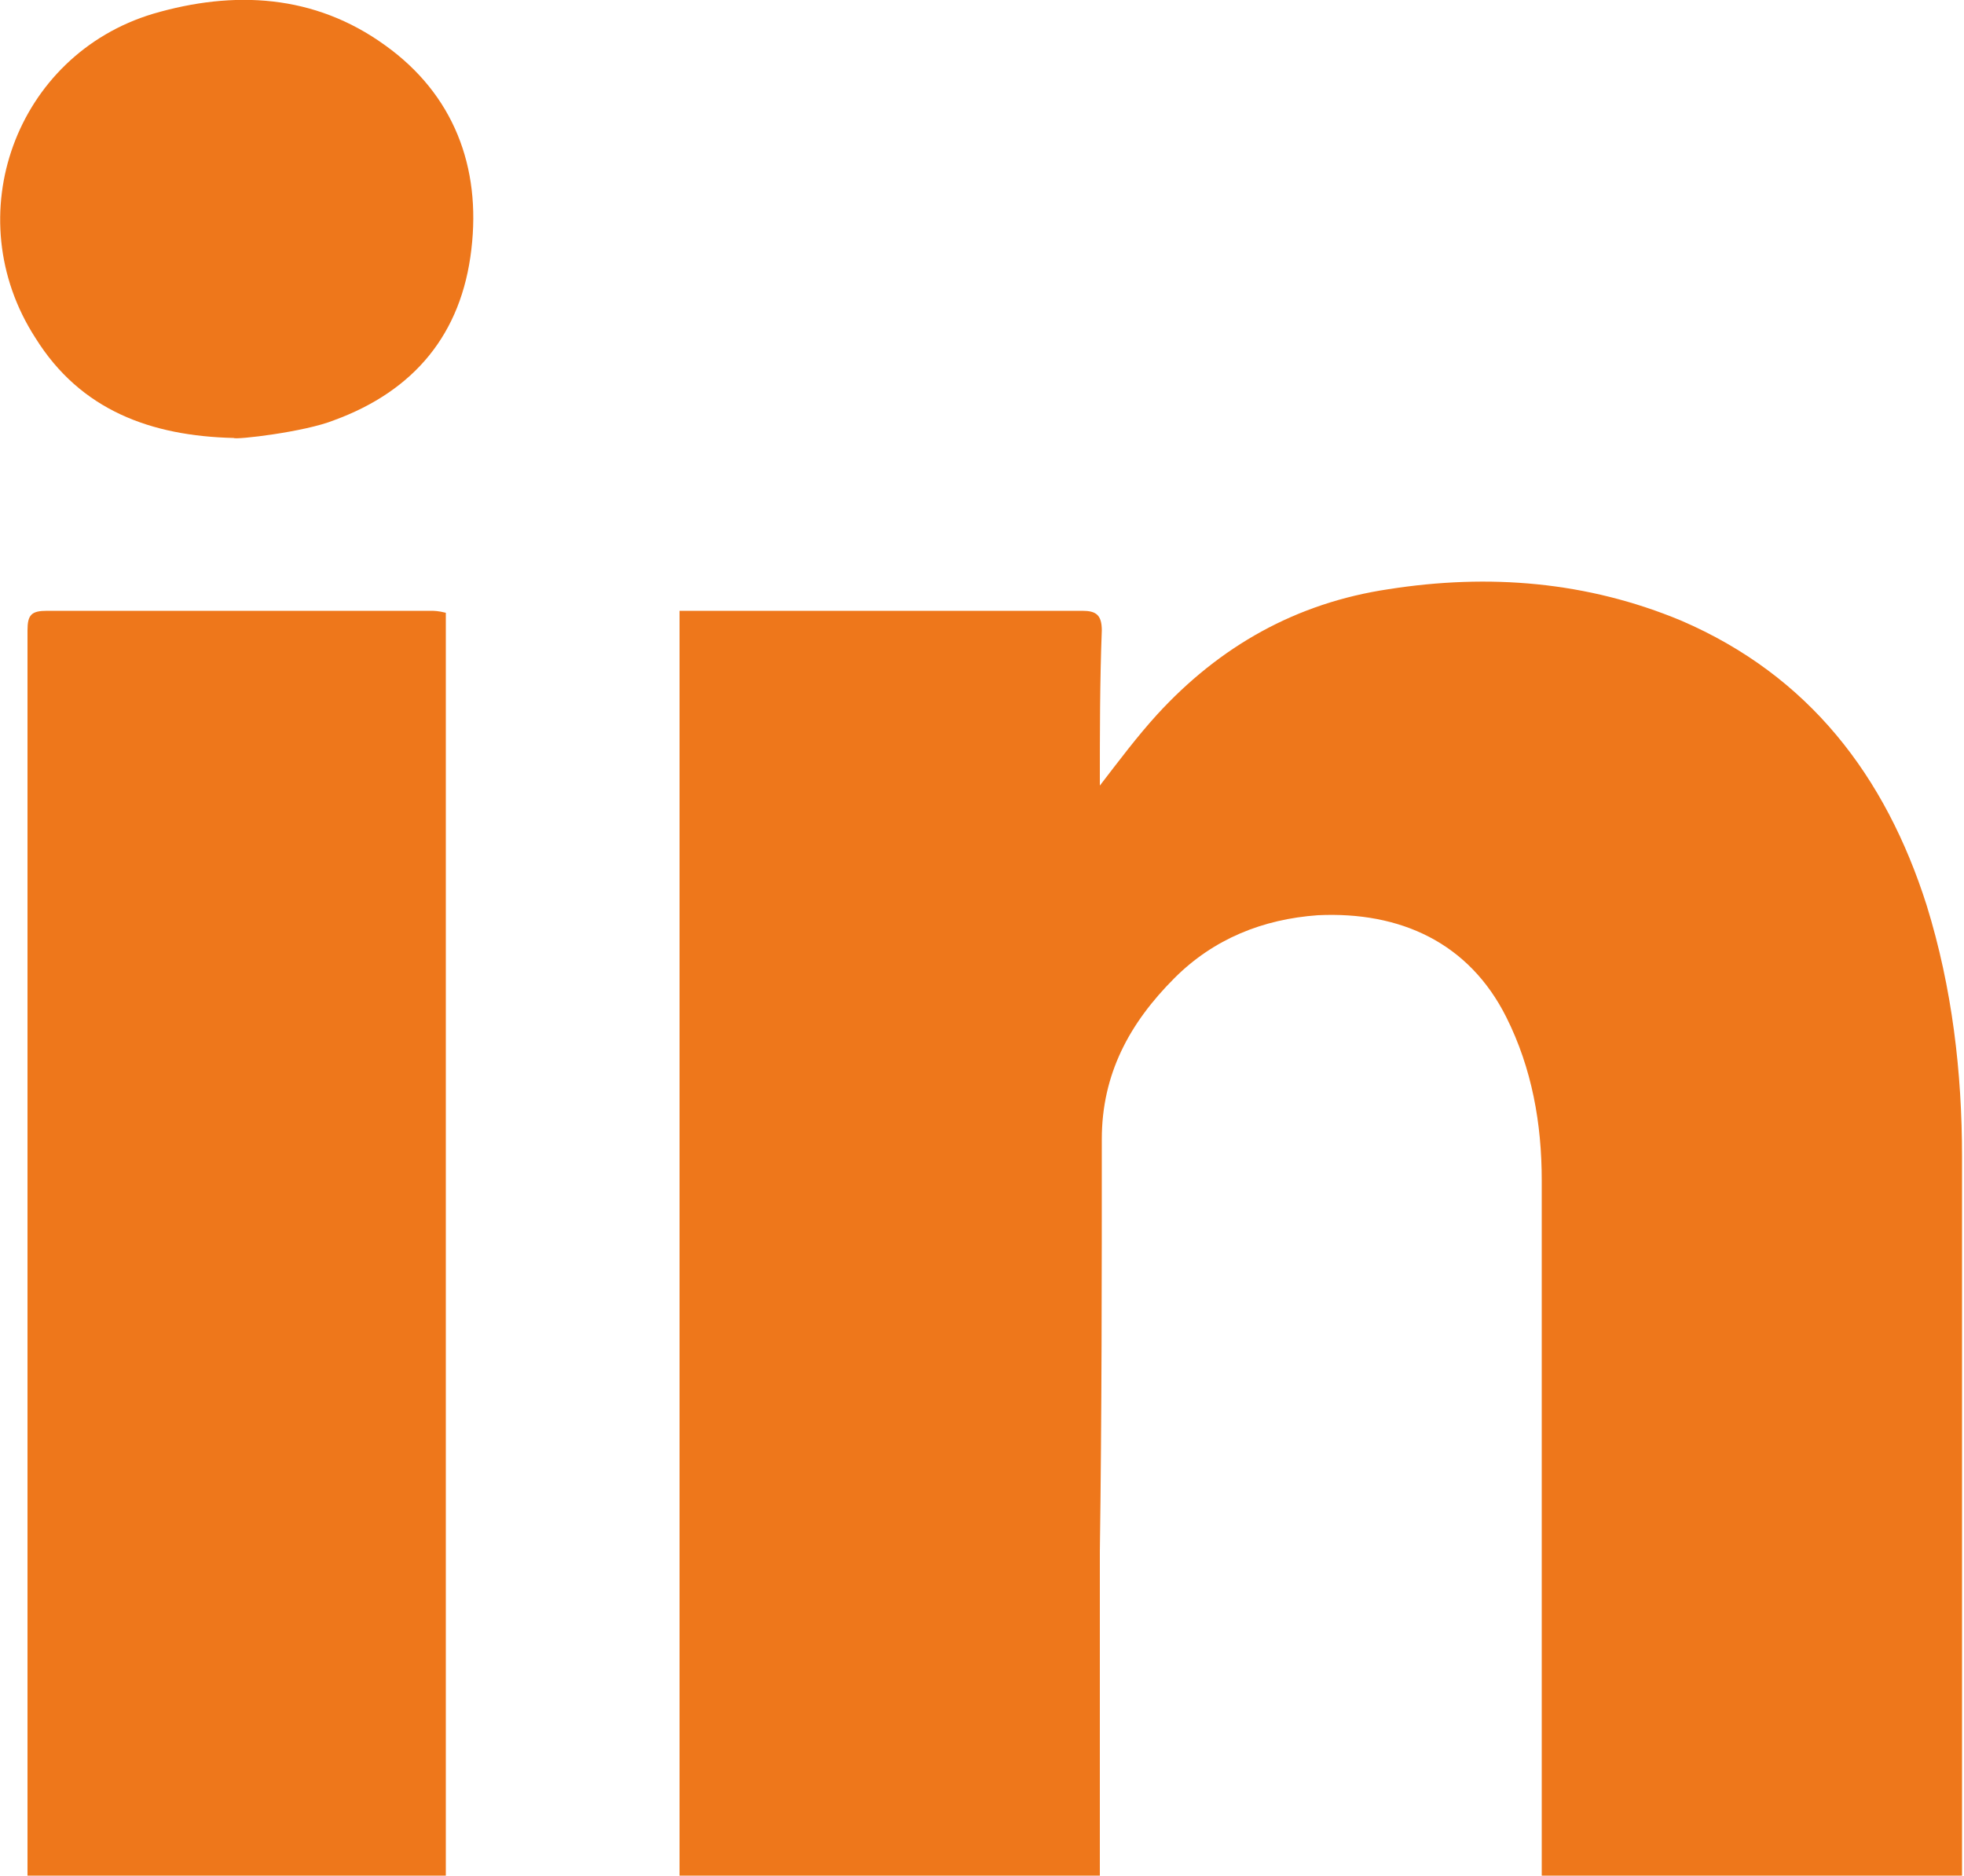 <?xml version="1.0" encoding="utf-8"?>
<!-- Generator: Adobe Illustrator 24.2.2, SVG Export Plug-In . SVG Version: 6.00 Build 0)  -->
<svg version="1.1" id="Layer_1" xmlns="http://www.w3.org/2000/svg" xmlns:xlink="http://www.w3.org/1999/xlink" x="0px" y="0px"
	 viewBox="0 0 100 95.5" style="enable-background:new 0 0 100 95.5;" xml:space="preserve">
<style type="text/css">
	.st0{fill:#EE771B;}
	.st1{fill-rule:evenodd;clip-rule:evenodd;fill:#EE771B;}
</style>
<g id="gnlWMW.tif">
	<g>
		<path class="st1" d="M56,40c1-1.3,1.9-2.5,2.9-3.6c3.2-3.5,7.1-5.7,11.8-6.4c5.1-0.8,10.1-0.4,14.9,1.6
			c6.5,2.8,10.4,7.9,12.5,14.5c1.3,4.2,1.8,8.5,1.8,12.8c0,11.9,0,23.8,0,35.6c0,0.3,0,0.6,0,1c-7.2,0-14.3,0-21.4,0
			c0-0.4,0-0.8,0-1.1c0-11.4,0-22.9,0-34.3c0-2.9-0.5-5.7-1.8-8.3c-1.9-3.8-5.4-5.4-9.6-5.2c-2.8,0.2-5.3,1.2-7.3,3.2
			c-2.3,2.3-3.7,4.9-3.7,8.2c0,7,0,14-0.1,21c0,5.2,0,10.3,0,15.5c0,0.3,0,0.6,0,1c-7.2,0-14.2,0-21.4,0c0-21.4,0-42.8,0-64.4
			c0.3,0,0.6,0,0.9,0c6.5,0,13.1,0,19.6,0c0.7,0,1,0.2,1,1C56,34.7,56,37.3,56,40z"/>
		<path class="st1" d="M22.7,31.2c0,21.5,0,42.9,0,64.3c-7.1,0-14.2,0-21.3,0c0-0.3,0-0.6,0-0.9c0-20.8,0-41.6,0-62.5
			c0-0.8,0.2-1,1-1c6.5,0,13,0,19.5,0C22.1,31.1,22.3,31.1,22.7,31.2z"/>
		<path class="st1" d="M11.9,22.3c-4.2-0.1-7.8-1.4-10.1-5.1c-4-6.2-1-14.4,6-16.5c4.1-1.2,8.2-1,11.8,1.6c3.5,2.5,4.9,6.2,4.4,10.4
			c-0.5,4.3-2.9,7.2-7,8.7C15.5,22,12,22.4,11.9,22.3z"/>
	</g>
</g>
</svg>
